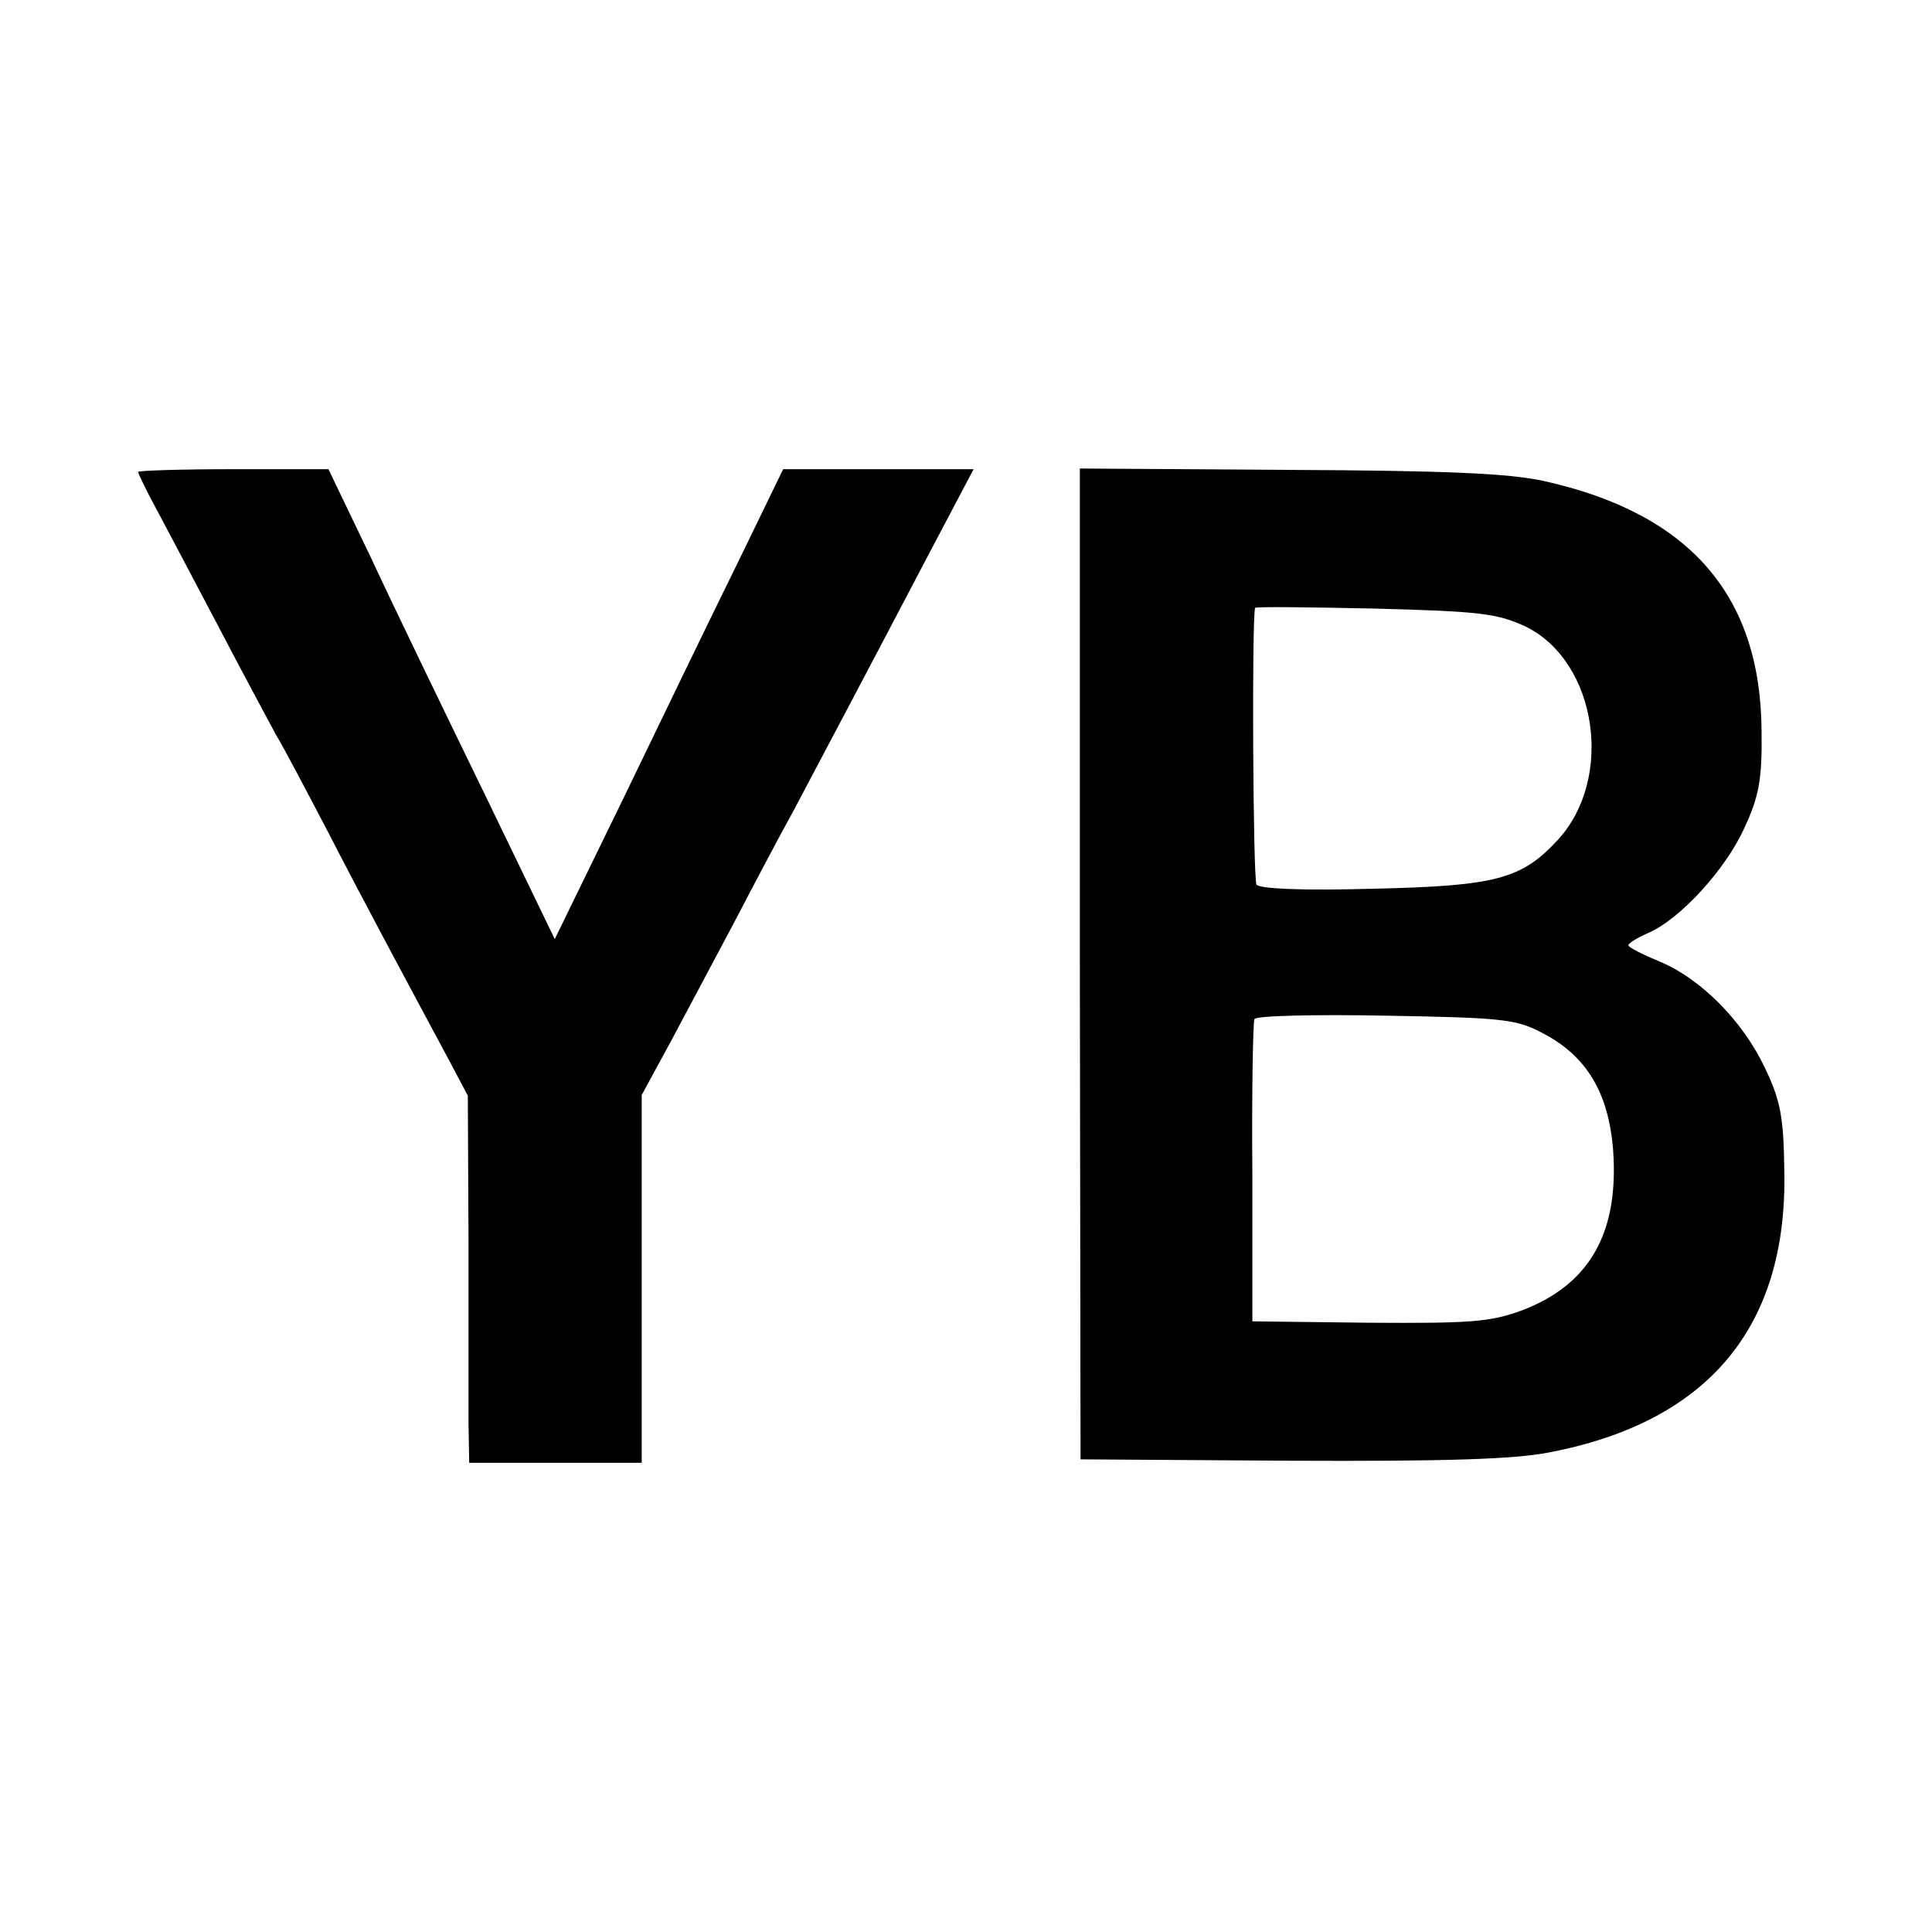 <?xml version="1.0" standalone="no"?>
<!DOCTYPE svg PUBLIC "-//W3C//DTD SVG 20010904//EN"
 "http://www.w3.org/TR/2001/REC-SVG-20010904/DTD/svg10.dtd">
<svg version="1.0" xmlns="http://www.w3.org/2000/svg"
 width="280pt" height="280pt" viewBox="0 0 280 280"
 preserveAspectRatio="xMidYMid meet">
<g transform="translate(0,280) scale(0.1,-0.1)"
fill="#000000" stroke="none">
<path d="M200 2116 c0 -1 10 -23 23 -47 13 -24 54 -102 92 -174 37 -71 76
-143 85 -160 10 -16 43 -79 75 -140 52 -101 102 -194 176 -332 l27 -51 1 -209
c0 -114 0 -234 0 -265 l1 -58 125 0 125 0 0 266 0 267 44 81 c24 45 65 122 91
171 26 50 64 122 85 160 46 87 107 202 194 368 l67 127 -138 0 -138 0 -67
-138 c-37 -75 -111 -228 -165 -340 l-99 -203 -103 213 c-57 117 -131 270 -164
341 l-61 127 -138 0 c-76 0 -138 -2 -138 -4z"/>
<path d="M1565 1403 l1 -718 304 -2 c223 -1 324 2 375 12 230 44 345 181 341
406 -1 79 -5 103 -28 151 -32 68 -93 130 -154 155 -24 10 -44 20 -44 23 0 3
13 11 29 18 46 20 112 92 139 152 21 45 26 70 25 140 -1 197 -104 316 -316
363 -51 11 -141 15 -370 16 l-302 2 0 -718z m646 489 c104 -51 129 -221 46
-310 -52 -56 -89 -66 -266 -70 -106 -3 -166 0 -170 6 -5 8 -7 385 -2 401 1 2
79 1 174 -1 152 -4 177 -7 218 -26z m26 -590 c63 -33 95 -87 101 -171 8 -119
-35 -193 -132 -230 -46 -17 -75 -19 -222 -18 l-169 2 0 215 c-1 118 1 219 3
223 2 5 88 7 191 5 171 -3 189 -5 228 -26z"/>
</g>
</svg>
